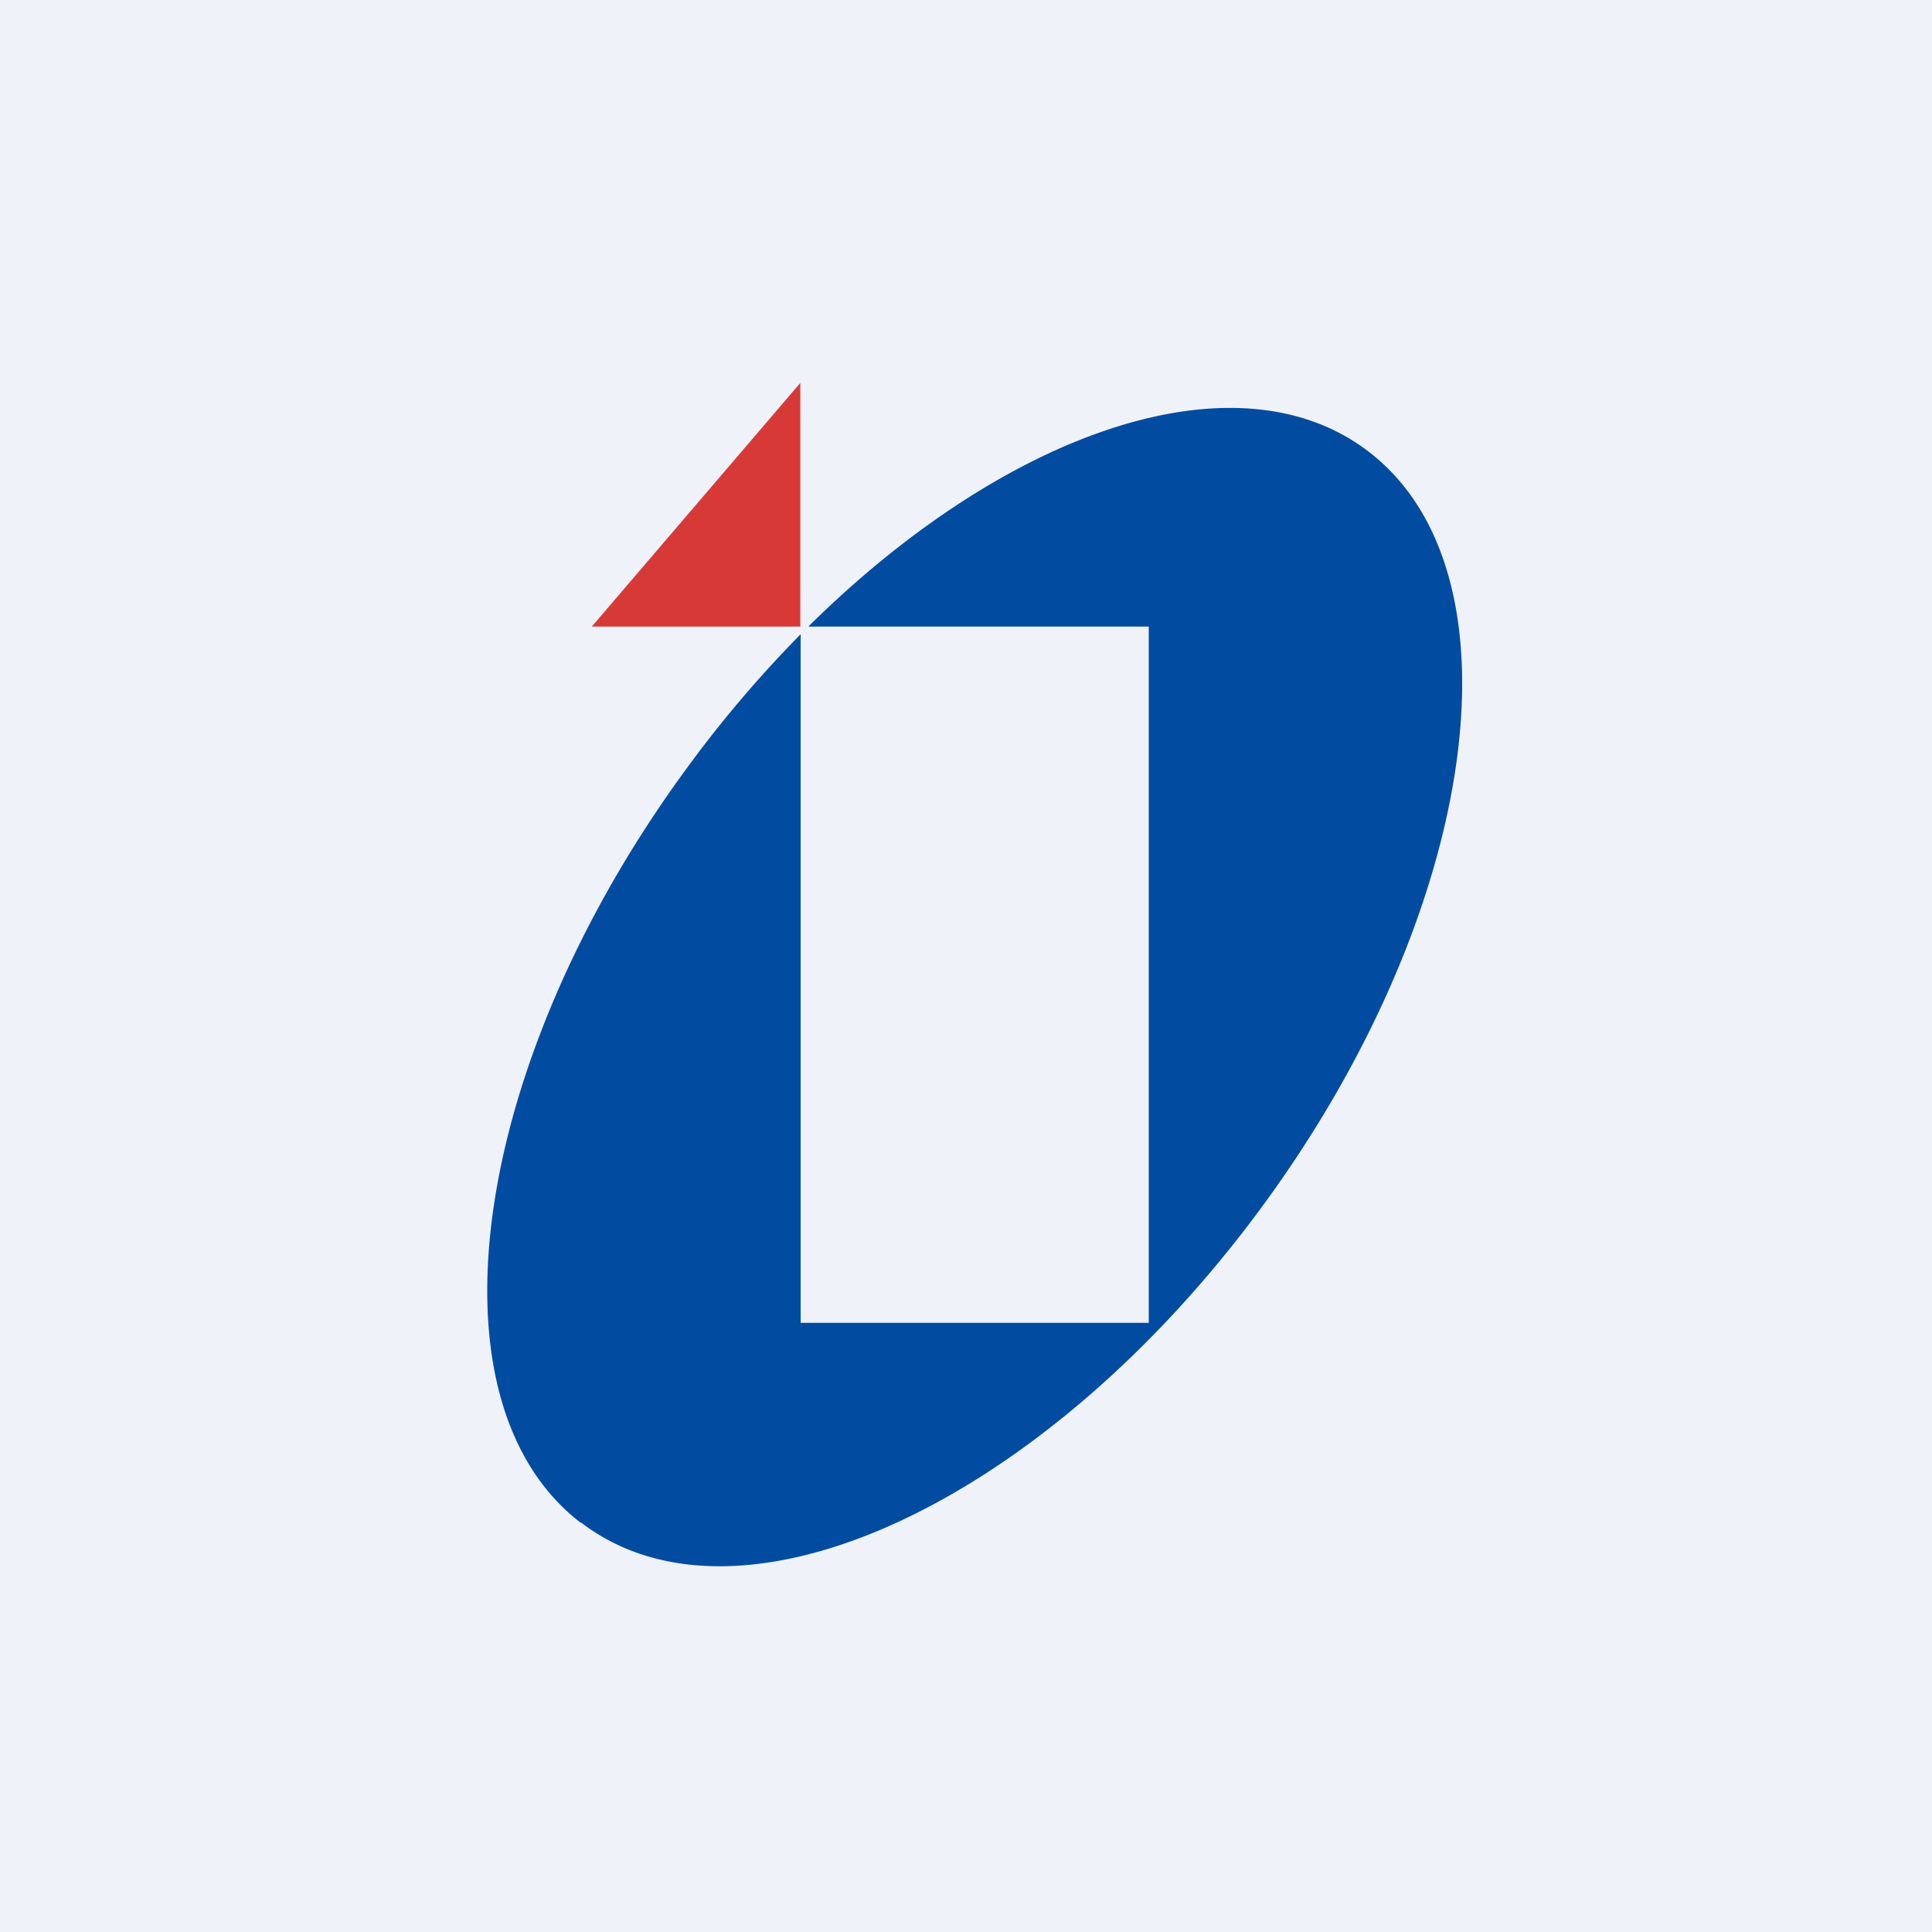 <?xml version="1.0" encoding="UTF-8"?>
<!-- generated by Finnhub -->
<svg viewBox="0 0 55.5 55.5" xmlns="http://www.w3.org/2000/svg">
<path d="M 0,0 H 55.5 V 55.5 H 0 Z" fill="rgb(239, 242, 248)"/>
<path d="M 16.69,43.735 C 21.25,47.24 30,43.17 36.25,34.67 S 43.87,16.45 39.31,12.97 C 35.55,10.09 28.93,12.35 23.22,18 H 33 V 38 H 23 V 18.22 A 34.24,34.24 0 0,0 19.75,22.04 C 13.5,30.54 12.13,40.26 16.69,43.75 Z" fill="rgb(1, 75, 161)"/>
<path d="M 22.99,17.985 V 11 L 17,18 H 23 Z" fill="rgb(215, 58, 54)"/>
</svg>
